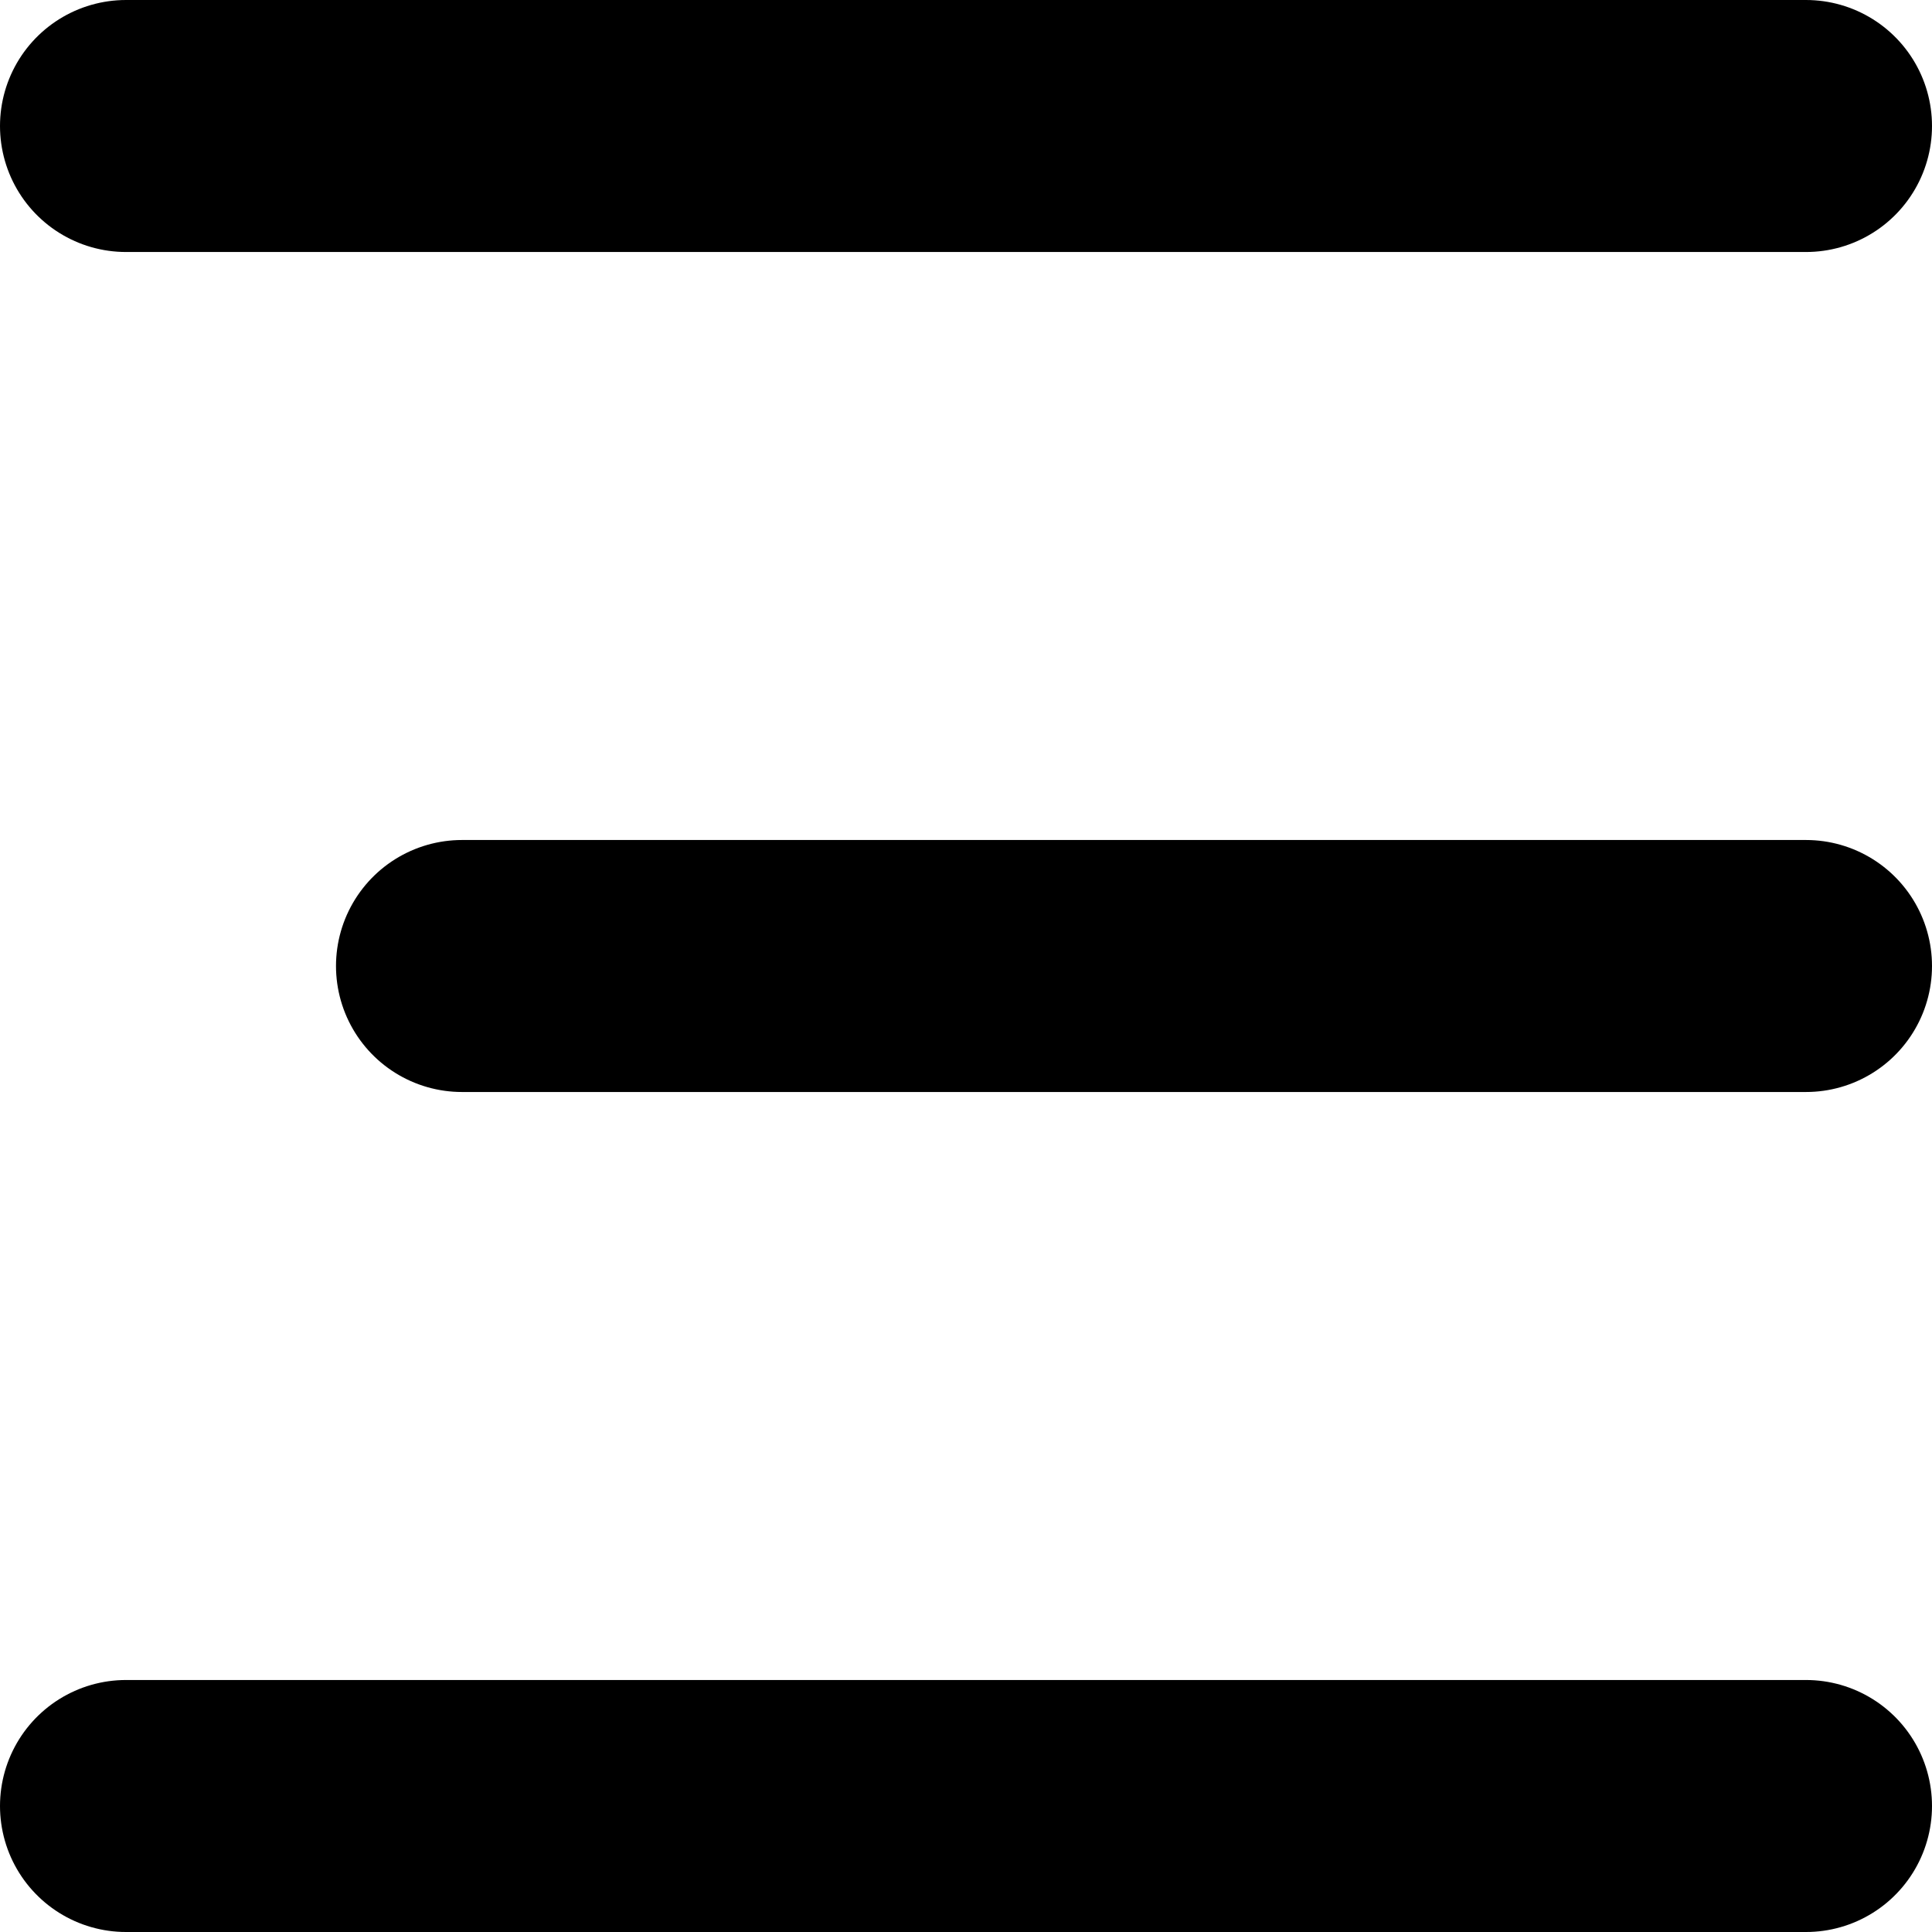 <svg xmlns="http://www.w3.org/2000/svg" width="23" height="23" viewBox="0 0 23 23"><defs><style>.a{fill:none;stroke:#000;stroke-linecap:round;stroke-width:3px;}</style></defs><g transform="translate(-331 -48.5)"><g transform="translate(-2 15.5)"><line class="a" x1="20" transform="translate(334.5 34.5)"/><line class="a" x1="16" transform="translate(338.5 44.5)"/><line class="a" x1="20" transform="translate(334.5 54.5)"/></g></g></svg>
